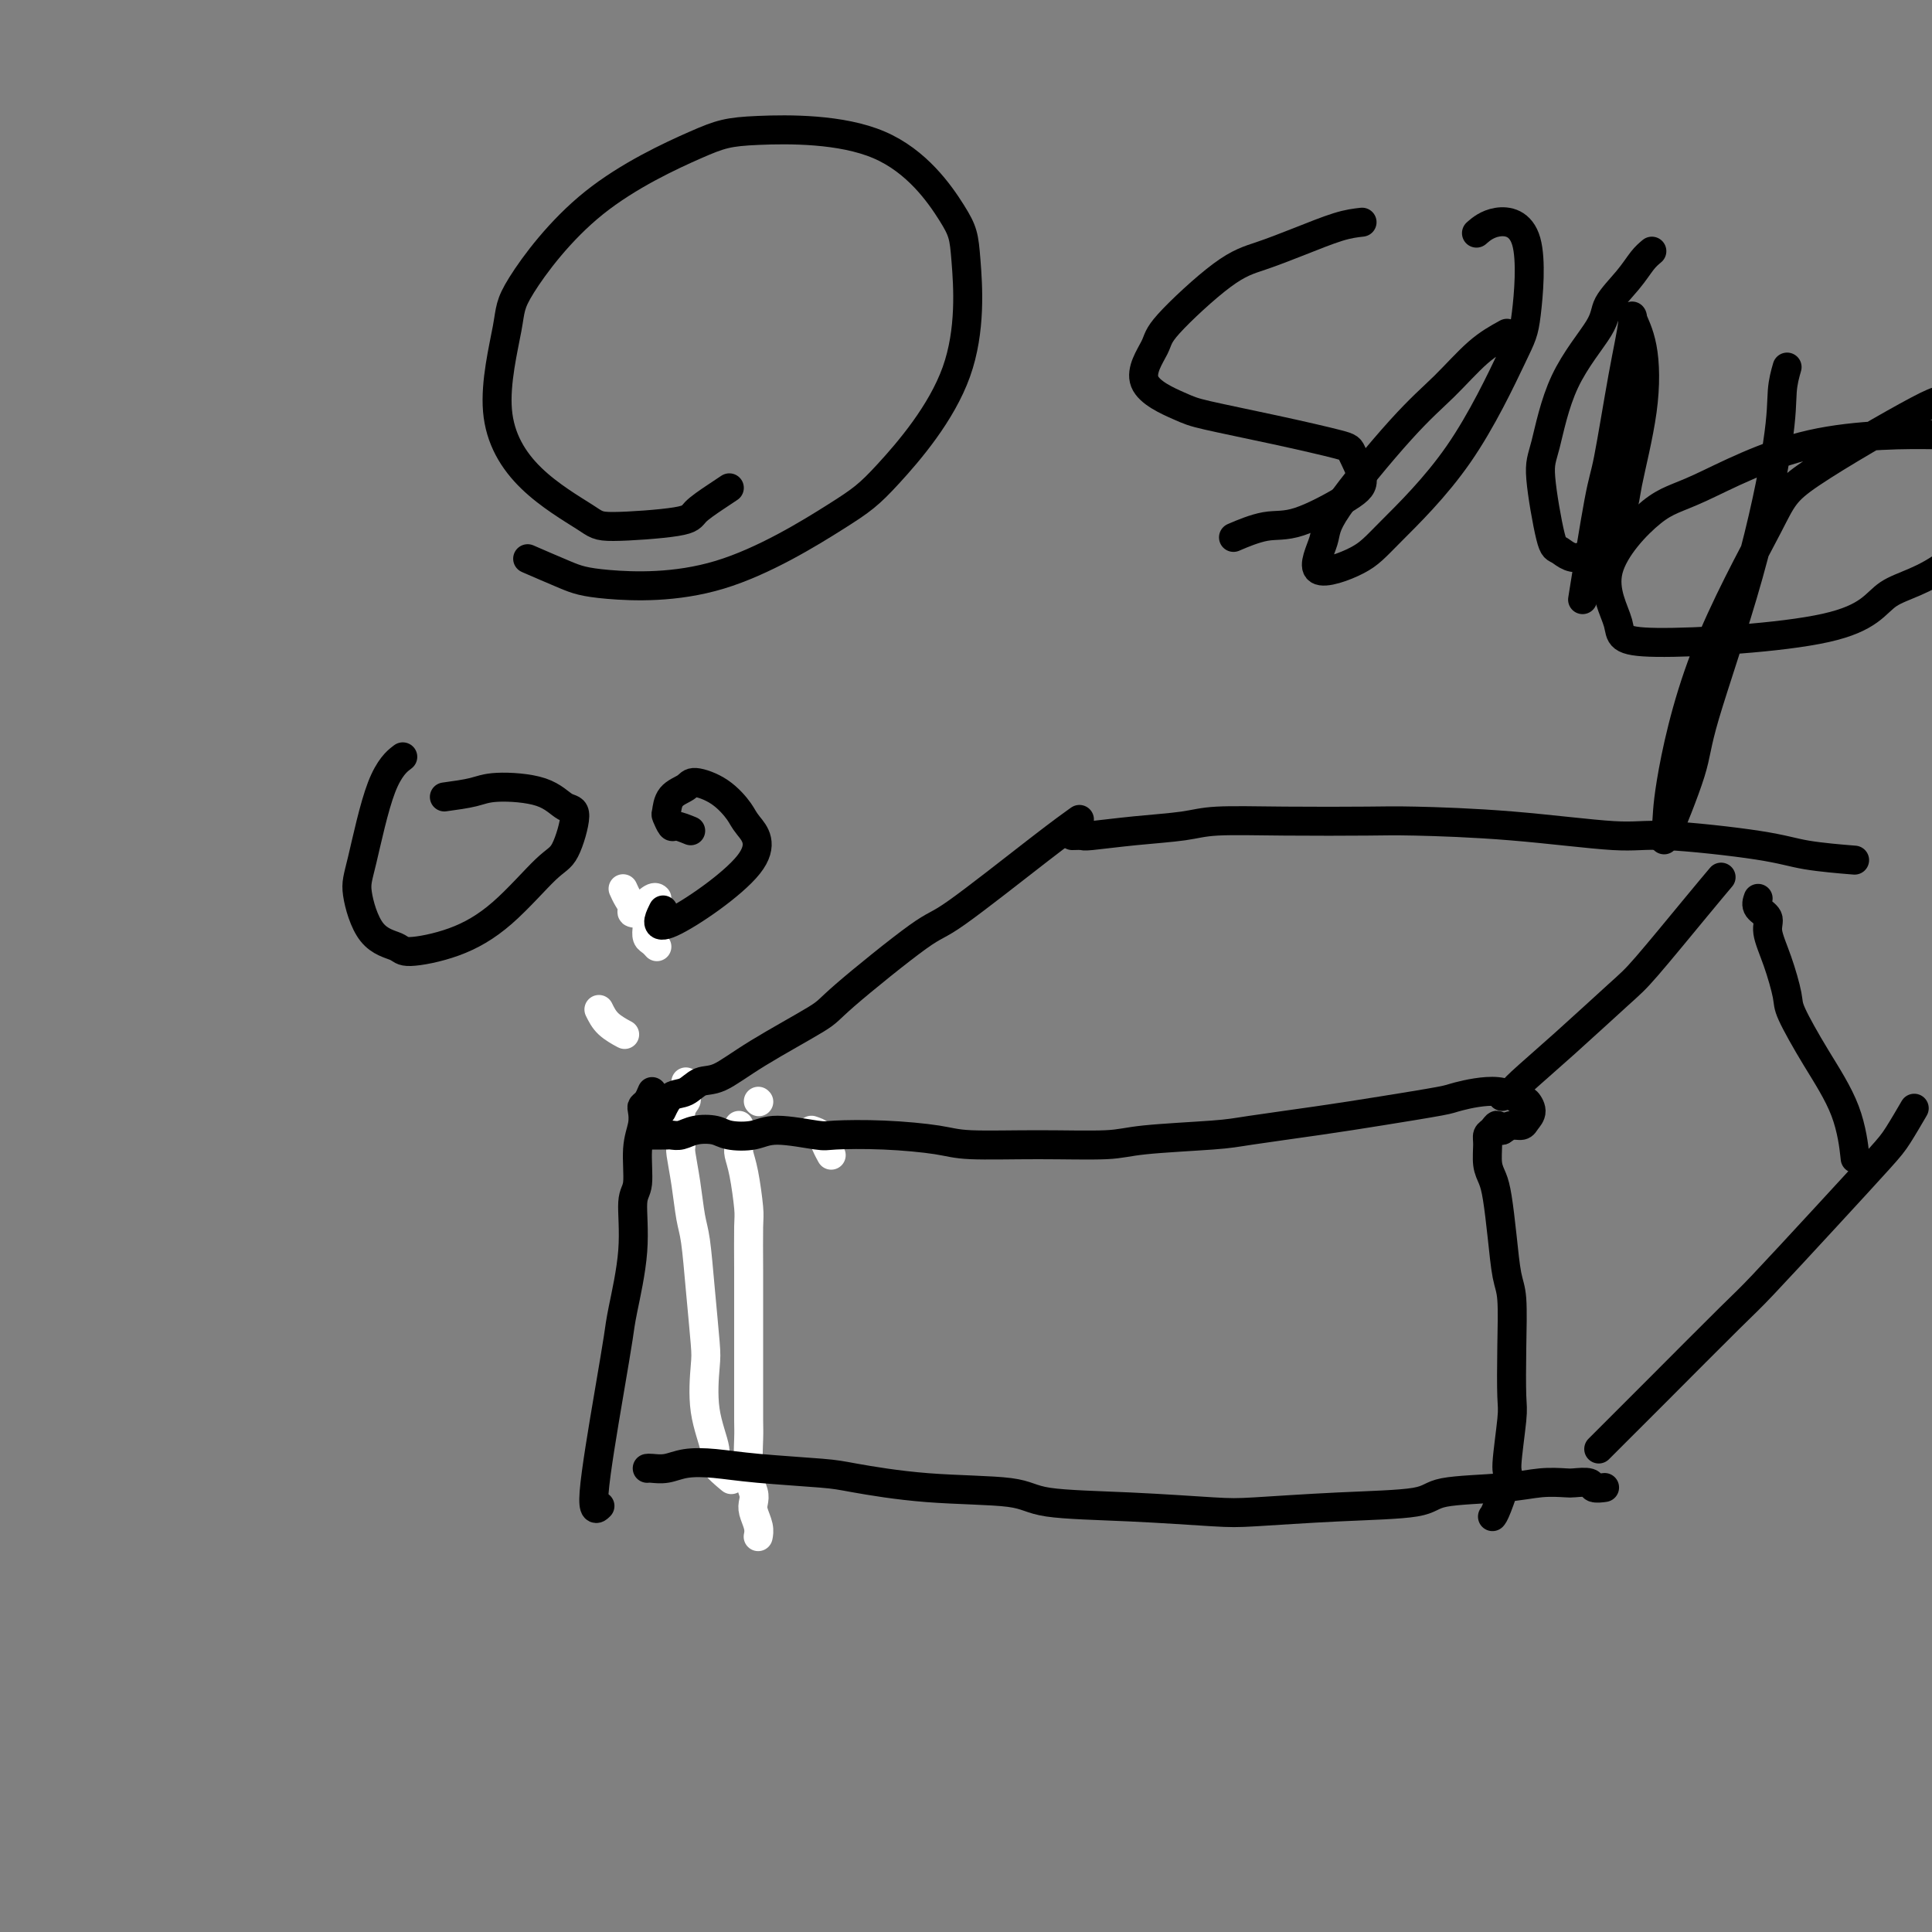 <svg viewBox='0 0 400 400' version='1.1' xmlns='http://www.w3.org/2000/svg' xmlns:xlink='http://www.w3.org/1999/xlink'><rect x="0" y="0" width="400" height="400" fill="#808080" stroke="none"/><g fill='none' stroke='#FFFFFF' stroke-width='6' stroke-linecap='round' stroke-linejoin='round'><path d='M142,224c-0.030,1.192 -0.061,2.383 0,3c0.061,0.617 0.213,0.659 0,1c-0.213,0.341 -0.790,0.980 -1,2c-0.210,1.020 -0.053,2.419 0,3c0.053,0.581 0.003,0.343 0,1c-0.003,0.657 0.041,2.208 0,3c-0.041,0.792 -0.166,0.824 0,2c0.166,1.176 0.622,3.495 1,6c0.378,2.505 0.676,5.197 1,7c0.324,1.803 0.673,2.716 1,5c0.327,2.284 0.632,5.939 1,10c0.368,4.061 0.800,8.529 1,11c0.200,2.471 0.170,2.946 0,5c-0.170,2.054 -0.479,5.686 0,9c0.479,3.314 1.747,6.311 2,8c0.253,1.689 -0.509,2.070 0,3c0.509,0.930 2.288,2.409 3,3c0.712,0.591 0.356,0.296 0,0'/><path d='M153,233c0.022,1.533 0.044,3.067 0,4c-0.044,0.933 -0.155,1.267 0,2c0.155,0.733 0.578,1.866 1,4c0.422,2.134 0.845,5.270 1,7c0.155,1.730 0.041,2.056 0,4c-0.041,1.944 -0.011,5.508 0,9c0.011,3.492 0.003,6.913 0,9c-0.003,2.087 -0.002,2.841 0,5c0.002,2.159 0.004,5.723 0,9c-0.004,3.277 -0.015,6.268 0,8c0.015,1.732 0.056,2.206 0,4c-0.056,1.794 -0.207,4.907 0,7c0.207,2.093 0.774,3.167 1,4c0.226,0.833 0.113,1.425 0,2c-0.113,0.575 -0.226,1.134 0,2c0.226,0.866 0.792,2.041 1,3c0.208,0.959 0.060,1.703 0,2c-0.060,0.297 -0.030,0.149 0,0'/><path d='M129,184c0.292,0.648 0.584,1.296 1,2c0.416,0.704 0.955,1.463 1,2c0.045,0.537 -0.405,0.851 0,1c0.405,0.149 1.664,0.131 2,0c0.336,-0.131 -0.250,-0.375 0,-1c0.250,-0.625 1.337,-1.630 2,-2c0.663,-0.370 0.904,-0.106 1,0c0.096,0.106 0.048,0.053 0,0'/><path d='M134,192c-0.083,0.762 -0.167,1.524 0,2c0.167,0.476 0.583,0.667 1,1c0.417,0.333 0.833,0.810 1,1c0.167,0.190 0.083,0.095 0,0'/><path d='M124,209c0.511,1.044 1.022,2.089 2,3c0.978,0.911 2.422,1.689 3,2c0.578,0.311 0.289,0.156 0,0'/><path d='M157,228c0.000,0.000 0.100,0.100 0.1,0.1'/><path d='M168,234c0.762,0.256 1.524,0.512 2,1c0.476,0.488 0.667,1.208 1,2c0.333,0.792 0.810,1.655 1,2c0.190,0.345 0.095,0.173 0,0'/></g>
<g fill='none' stroke='#000000' stroke-width='6' stroke-linecap='round' stroke-linejoin='round'><path d='M135,226c-0.312,0.745 -0.624,1.490 -1,2c-0.376,0.510 -0.818,0.784 -1,1c-0.182,0.216 -0.106,0.374 0,1c0.106,0.626 0.240,1.722 0,3c-0.240,1.278 -0.856,2.740 -1,5c-0.144,2.260 0.183,5.318 0,7c-0.183,1.682 -0.876,1.990 -1,4c-0.124,2.010 0.322,5.724 0,10c-0.322,4.276 -1.414,9.114 -2,12c-0.586,2.886 -0.668,3.820 -1,6c-0.332,2.180 -0.914,5.605 -2,12c-1.086,6.395 -2.677,15.760 -3,20c-0.323,4.240 0.622,3.354 1,3c0.378,-0.354 0.189,-0.177 0,0'/><path d='M134,235c1.173,-0.002 2.347,-0.004 3,0c0.653,0.004 0.787,0.014 1,0c0.213,-0.014 0.505,-0.053 1,0c0.495,0.053 1.192,0.198 2,0c0.808,-0.198 1.727,-0.737 3,-1c1.273,-0.263 2.901,-0.249 4,0c1.099,0.249 1.668,0.732 3,1c1.332,0.268 3.428,0.320 5,0c1.572,-0.320 2.619,-1.011 5,-1c2.381,0.011 6.096,0.725 8,1c1.904,0.275 1.996,0.112 4,0c2.004,-0.112 5.919,-0.173 10,0c4.081,0.173 8.329,0.579 11,1c2.671,0.421 3.765,0.856 7,1c3.235,0.144 8.611,-0.002 14,0c5.389,0.002 10.789,0.152 14,0c3.211,-0.152 4.231,-0.607 8,-1c3.769,-0.393 10.285,-0.725 14,-1c3.715,-0.275 4.628,-0.493 8,-1c3.372,-0.507 9.202,-1.305 14,-2c4.798,-0.695 8.564,-1.289 13,-2c4.436,-0.711 9.541,-1.541 12,-2c2.459,-0.459 2.271,-0.548 4,-1c1.729,-0.452 5.374,-1.267 8,-1c2.626,0.267 4.232,1.617 5,2c0.768,0.383 0.697,-0.199 1,0c0.303,0.199 0.979,1.180 1,2c0.021,0.820 -0.613,1.477 -1,2c-0.387,0.523 -0.527,0.910 -1,1c-0.473,0.090 -1.278,-0.117 -2,0c-0.722,0.117 -1.361,0.559 -2,1'/><path d='M311,234c-1.111,0.343 -0.887,-0.799 -1,-1c-0.113,-0.201 -0.563,0.540 -1,1c-0.437,0.460 -0.860,0.640 -1,1c-0.140,0.360 0.004,0.900 0,2c-0.004,1.100 -0.156,2.759 0,4c0.156,1.241 0.620,2.063 1,3c0.380,0.937 0.676,1.988 1,4c0.324,2.012 0.675,4.983 1,8c0.325,3.017 0.624,6.079 1,8c0.376,1.921 0.829,2.701 1,5c0.171,2.299 0.062,6.117 0,10c-0.062,3.883 -0.076,7.832 0,10c0.076,2.168 0.241,2.557 0,5c-0.241,2.443 -0.888,6.942 -1,9c-0.112,2.058 0.310,1.675 0,3c-0.310,1.325 -1.353,4.357 -2,6c-0.647,1.643 -0.899,1.898 -1,2c-0.101,0.102 -0.050,0.051 0,0'/><path d='M134,304c0.168,-0.029 0.336,-0.057 1,0c0.664,0.057 1.823,0.201 3,0c1.177,-0.201 2.372,-0.745 4,-1c1.628,-0.255 3.688,-0.219 6,0c2.312,0.219 4.874,0.621 9,1c4.126,0.379 9.815,0.735 13,1c3.185,0.265 3.865,0.438 7,1c3.135,0.562 8.726,1.513 15,2c6.274,0.487 13.232,0.510 17,1c3.768,0.490 4.347,1.449 8,2c3.653,0.551 10.380,0.696 17,1c6.620,0.304 13.134,0.768 17,1c3.866,0.232 5.085,0.231 9,0c3.915,-0.231 10.527,-0.693 17,-1c6.473,-0.307 12.806,-0.461 16,-1c3.194,-0.539 3.249,-1.465 6,-2c2.751,-0.535 8.198,-0.680 12,-1c3.802,-0.320 5.959,-0.814 8,-1c2.041,-0.186 3.966,-0.064 5,0c1.034,0.064 1.177,0.070 2,0c0.823,-0.070 2.325,-0.215 3,0c0.675,0.215 0.521,0.790 1,1c0.479,0.210 1.590,0.057 2,0c0.410,-0.057 0.117,-0.016 0,0c-0.117,0.016 -0.059,0.008 0,0'/><path d='M137,230c0.575,-1.214 1.150,-2.429 2,-3c0.850,-0.571 1.976,-0.499 3,-1c1.024,-0.501 1.946,-1.574 3,-2c1.054,-0.426 2.240,-0.206 4,-1c1.760,-0.794 4.093,-2.601 8,-5c3.907,-2.399 9.386,-5.390 12,-7c2.614,-1.610 2.361,-1.840 6,-5c3.639,-3.160 11.168,-9.250 15,-12c3.832,-2.750 3.965,-2.160 8,-5c4.035,-2.840 11.971,-9.111 17,-13c5.029,-3.889 7.151,-5.397 8,-6c0.849,-0.603 0.424,-0.302 0,0'/><path d='M311,227c0.810,-0.365 1.621,-0.729 2,-1c0.379,-0.271 0.327,-0.448 2,-2c1.673,-1.552 5.072,-4.480 9,-8c3.928,-3.520 8.384,-7.634 11,-10c2.616,-2.366 3.392,-2.985 6,-6c2.608,-3.015 7.048,-8.427 10,-12c2.952,-3.573 4.415,-5.307 5,-6c0.585,-0.693 0.293,-0.347 0,0'/><path d='M364,186c-0.238,0.675 -0.477,1.350 0,2c0.477,0.650 1.669,1.275 2,2c0.331,0.725 -0.199,1.550 0,3c0.199,1.450 1.128,3.524 2,6c0.872,2.476 1.687,5.355 2,7c0.313,1.645 0.122,2.057 1,4c0.878,1.943 2.823,5.418 5,9c2.177,3.582 4.586,7.272 6,11c1.414,3.728 1.833,7.494 2,9c0.167,1.506 0.084,0.753 0,0'/><path d='M331,300c0.357,-0.356 0.713,-0.712 2,-2c1.287,-1.288 3.504,-3.507 5,-5c1.496,-1.493 2.270,-2.258 6,-6c3.730,-3.742 10.416,-10.459 14,-14c3.584,-3.541 4.068,-3.906 7,-7c2.932,-3.094 8.313,-8.917 13,-14c4.687,-5.083 8.679,-9.424 11,-12c2.321,-2.576 2.971,-3.386 4,-5c1.029,-1.614 2.437,-4.033 3,-5c0.563,-0.967 0.282,-0.484 0,0'/><path d='M222,173c0.820,-0.024 1.640,-0.049 2,0c0.360,0.049 0.259,0.171 2,0c1.741,-0.171 5.322,-0.634 9,-1c3.678,-0.366 7.452,-0.634 10,-1c2.548,-0.366 3.870,-0.828 7,-1c3.130,-0.172 8.070,-0.052 14,0c5.930,0.052 12.852,0.037 17,0c4.148,-0.037 5.522,-0.095 10,0c4.478,0.095 12.061,0.344 20,1c7.939,0.656 16.234,1.721 21,2c4.766,0.279 6.004,-0.226 11,0c4.996,0.226 13.752,1.184 19,2c5.248,0.816 6.990,1.489 10,2c3.010,0.511 7.289,0.860 9,1c1.711,0.140 0.856,0.070 0,0'/><path d='M92,165c2.207,-0.303 4.415,-0.606 6,-1c1.585,-0.394 2.549,-0.880 5,-1c2.451,-0.120 6.390,0.125 9,1c2.610,0.875 3.892,2.378 5,3c1.108,0.622 2.041,0.362 2,2c-0.041,1.638 -1.055,5.176 -2,7c-0.945,1.824 -1.822,1.936 -4,4c-2.178,2.064 -5.657,6.080 -9,9c-3.343,2.920 -6.550,4.745 -10,6c-3.450,1.255 -7.144,1.939 -9,2c-1.856,0.061 -1.873,-0.500 -3,-1c-1.127,-0.500 -3.363,-0.940 -5,-3c-1.637,-2.060 -2.676,-5.740 -3,-8c-0.324,-2.260 0.068,-3.101 1,-7c0.932,-3.899 2.405,-10.858 4,-15c1.595,-4.142 3.313,-5.469 4,-6c0.687,-0.531 0.344,-0.265 0,0'/><path d='M143,172c-1.184,-0.481 -2.369,-0.962 -3,-1c-0.631,-0.038 -0.709,0.365 -1,0c-0.291,-0.365 -0.796,-1.500 -1,-2c-0.204,-0.500 -0.106,-0.365 0,-1c0.106,-0.635 0.221,-2.042 1,-3c0.779,-0.958 2.222,-1.469 3,-2c0.778,-0.531 0.889,-1.081 2,-1c1.111,0.081 3.220,0.793 5,2c1.780,1.207 3.230,2.907 4,4c0.770,1.093 0.858,1.577 2,3c1.142,1.423 3.337,3.783 0,8c-3.337,4.217 -12.206,10.289 -16,12c-3.794,1.711 -2.513,-0.940 -2,-2c0.513,-1.060 0.256,-0.530 0,0'/><path d='M151,101c-0.838,0.557 -1.677,1.114 -3,2c-1.323,0.886 -3.131,2.102 -4,3c-0.869,0.898 -0.800,1.479 -4,2c-3.200,0.521 -9.670,0.982 -13,1c-3.330,0.018 -3.522,-0.406 -6,-2c-2.478,-1.594 -7.243,-4.357 -11,-8c-3.757,-3.643 -6.505,-8.166 -7,-14c-0.495,-5.834 1.263,-12.978 2,-17c0.737,-4.022 0.452,-4.921 3,-9c2.548,-4.079 7.929,-11.336 15,-17c7.071,-5.664 15.830,-9.733 21,-12c5.170,-2.267 6.749,-2.730 13,-3c6.251,-0.270 17.173,-0.347 25,3c7.827,3.347 12.559,10.120 15,14c2.441,3.880 2.592,4.869 3,10c0.408,5.131 1.072,14.406 -2,23c-3.072,8.594 -9.879,16.509 -14,21c-4.121,4.491 -5.557,5.560 -11,9c-5.443,3.440 -14.892,9.250 -24,12c-9.108,2.750 -17.874,2.438 -23,2c-5.126,-0.438 -6.611,-1.003 -9,-2c-2.389,-0.997 -5.683,-2.428 -7,-3c-1.317,-0.572 -0.659,-0.286 0,0'/><path d='M282,46c-1.408,0.161 -2.816,0.322 -5,1c-2.184,0.678 -5.146,1.872 -8,3c-2.854,1.128 -5.602,2.191 -8,3c-2.398,0.809 -4.448,1.365 -8,4c-3.552,2.635 -8.608,7.349 -11,10c-2.392,2.651 -2.121,3.241 -3,5c-0.879,1.759 -2.908,4.688 -2,7c0.908,2.312 4.753,4.006 7,5c2.247,0.994 2.898,1.288 6,2c3.102,0.712 8.657,1.843 14,3c5.343,1.157 10.475,2.339 13,3c2.525,0.661 2.443,0.802 3,2c0.557,1.198 1.752,3.453 2,5c0.248,1.547 -0.453,2.387 -3,4c-2.547,1.613 -6.940,3.999 -10,5c-3.060,1.001 -4.785,0.616 -7,1c-2.215,0.384 -4.918,1.538 -6,2c-1.082,0.462 -0.541,0.231 0,0'/><path d='M312,69c-1.915,1.052 -3.831,2.105 -6,4c-2.169,1.895 -4.592,4.633 -7,7c-2.408,2.367 -4.801,4.363 -9,9c-4.199,4.637 -10.203,11.914 -13,16c-2.797,4.086 -2.385,4.980 -3,7c-0.615,2.020 -2.256,5.166 -1,6c1.256,0.834 5.411,-0.643 8,-2c2.589,-1.357 3.613,-2.594 7,-6c3.387,-3.406 9.138,-8.981 14,-16c4.862,-7.019 8.837,-15.481 11,-20c2.163,-4.519 2.516,-5.095 3,-9c0.484,-3.905 1.099,-11.140 0,-15c-1.099,-3.860 -3.911,-4.347 -6,-4c-2.089,0.347 -3.454,1.528 -4,2c-0.546,0.472 -0.273,0.236 0,0'/><path d='M342,52c-0.624,0.520 -1.248,1.041 -2,2c-0.752,0.959 -1.633,2.357 -3,4c-1.367,1.643 -3.219,3.530 -4,5c-0.781,1.470 -0.490,2.524 -2,5c-1.510,2.476 -4.821,6.373 -7,11c-2.179,4.627 -3.227,9.983 -4,13c-0.773,3.017 -1.272,3.696 -1,7c0.272,3.304 1.313,9.232 2,12c0.687,2.768 1.018,2.375 2,3c0.982,0.625 2.615,2.269 5,1c2.385,-1.269 5.521,-5.450 7,-8c1.479,-2.550 1.301,-3.467 2,-7c0.699,-3.533 2.273,-9.681 3,-15c0.727,-5.319 0.605,-9.807 0,-13c-0.605,-3.193 -1.694,-5.089 -2,-6c-0.306,-0.911 0.170,-0.836 0,1c-0.170,1.836 -0.985,5.434 -2,11c-1.015,5.566 -2.231,13.100 -3,17c-0.769,3.900 -1.092,4.165 -2,9c-0.908,4.835 -2.402,14.238 -3,18c-0.598,3.762 -0.299,1.881 0,0'/><path d='M370,76c-0.422,1.469 -0.844,2.939 -1,5c-0.156,2.061 -0.047,4.714 -1,11c-0.953,6.286 -2.970,16.205 -6,27c-3.030,10.795 -7.075,22.465 -9,29c-1.925,6.535 -1.731,7.934 -3,12c-1.269,4.066 -4.001,10.797 -5,13c-0.999,2.203 -0.266,-0.124 0,-2c0.266,-1.876 0.065,-3.302 1,-9c0.935,-5.698 3.008,-15.667 7,-26c3.992,-10.333 9.905,-21.031 13,-27c3.095,-5.969 3.373,-7.208 9,-11c5.627,-3.792 16.601,-10.138 22,-13c5.399,-2.862 5.221,-2.240 9,-2c3.779,0.240 11.516,0.097 15,2c3.484,1.903 2.715,5.850 -1,12c-3.715,6.150 -10.375,14.502 -16,19c-5.625,4.498 -10.216,5.140 -13,7c-2.784,1.860 -3.761,4.936 -13,7c-9.239,2.064 -26.739,3.114 -35,3c-8.261,-0.114 -7.284,-1.393 -8,-4c-0.716,-2.607 -3.127,-6.541 -2,-11c1.127,-4.459 5.791,-9.443 9,-12c3.209,-2.557 4.963,-2.685 10,-5c5.037,-2.315 13.356,-6.816 23,-9c9.644,-2.184 20.613,-2.053 25,-2c4.387,0.053 2.194,0.026 0,0'/></g>
</svg>